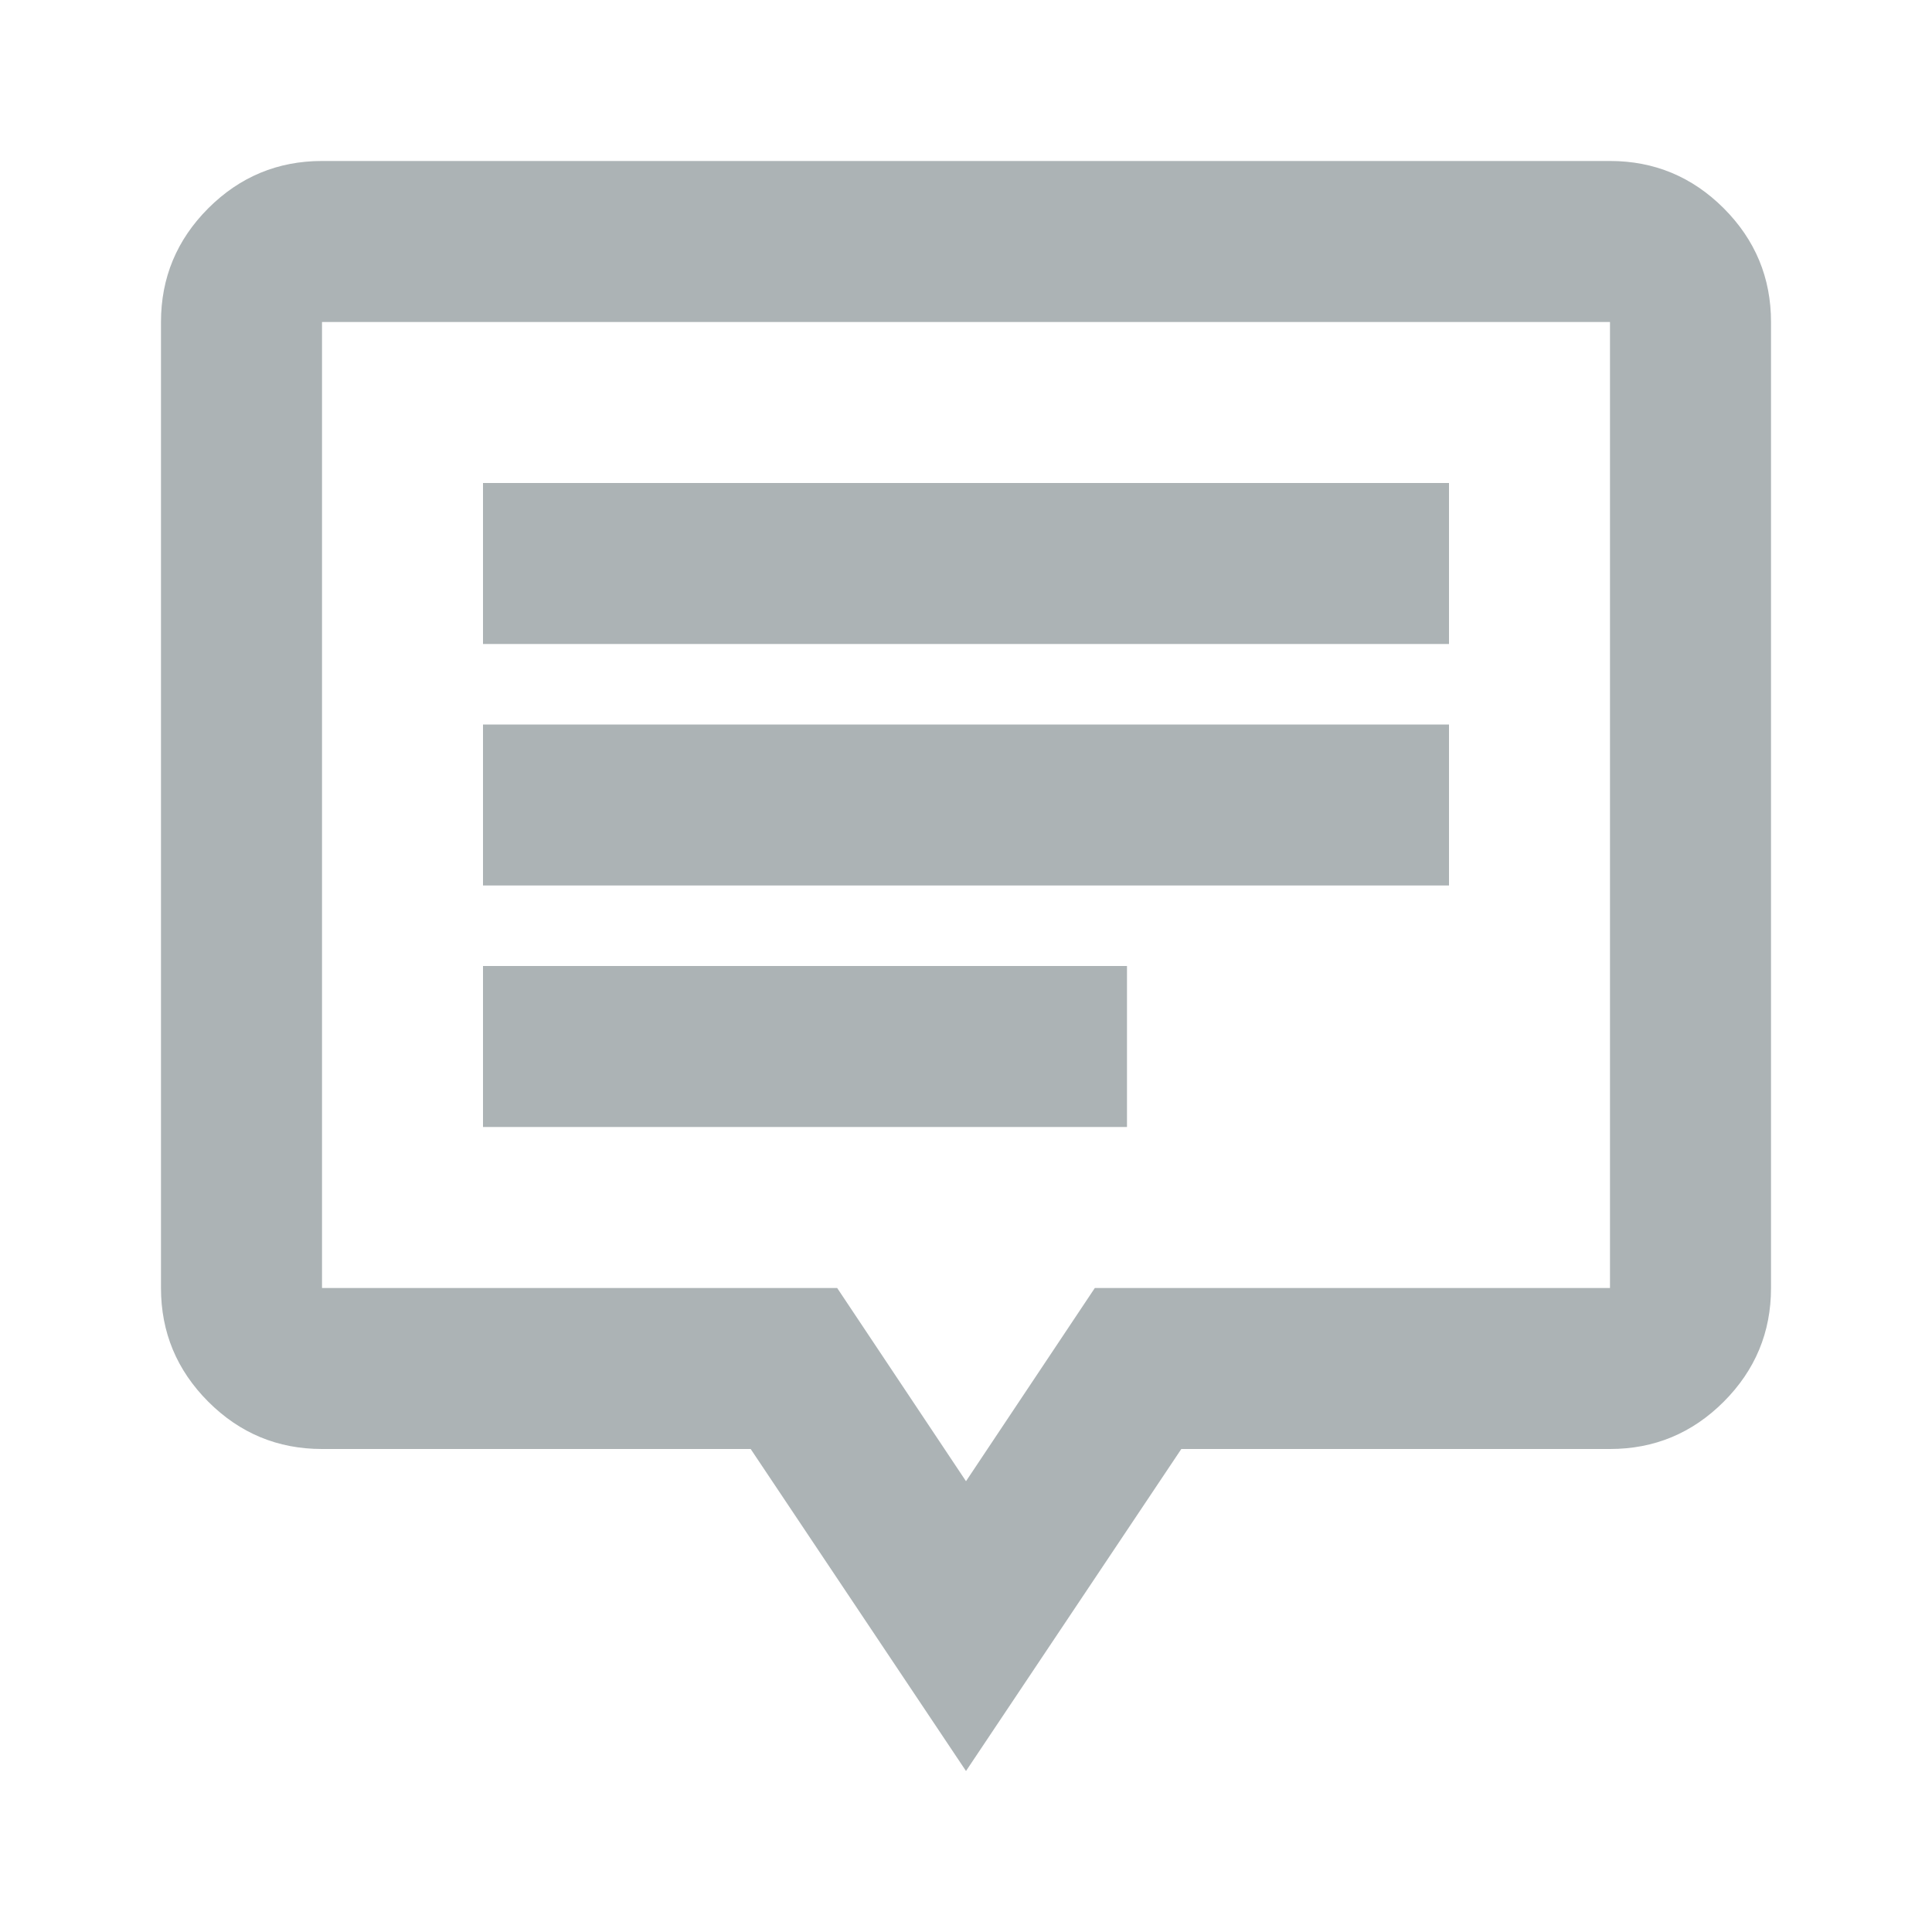 <svg width="40" height="40" viewBox="0 0 40 40" fill="none" xmlns="http://www.w3.org/2000/svg">
<path d="M10 23.333H23.333V20H10V23.333ZM10 18.333H30V15H10V18.333ZM10 13.333H30V10H10V13.333ZM20 36.667L15.542 30H6.667C5.75 30 4.965 29.674 4.312 29.021C3.66 28.368 3.333 27.583 3.333 26.667V6.667C3.333 5.75 3.66 4.965 4.312 4.312C4.965 3.66 5.75 3.333 6.667 3.333H33.333C34.25 3.333 35.035 3.66 35.688 4.312C36.34 4.965 36.667 5.75 36.667 6.667V26.667C36.667 27.583 36.34 28.368 35.688 29.021C35.035 29.674 34.25 30 33.333 30H24.458L20 36.667ZM20 30.667L22.667 26.667H33.333V6.667H6.667V26.667H17.333L20 30.667Z" fill="#ACB3B5"/>
</svg>
